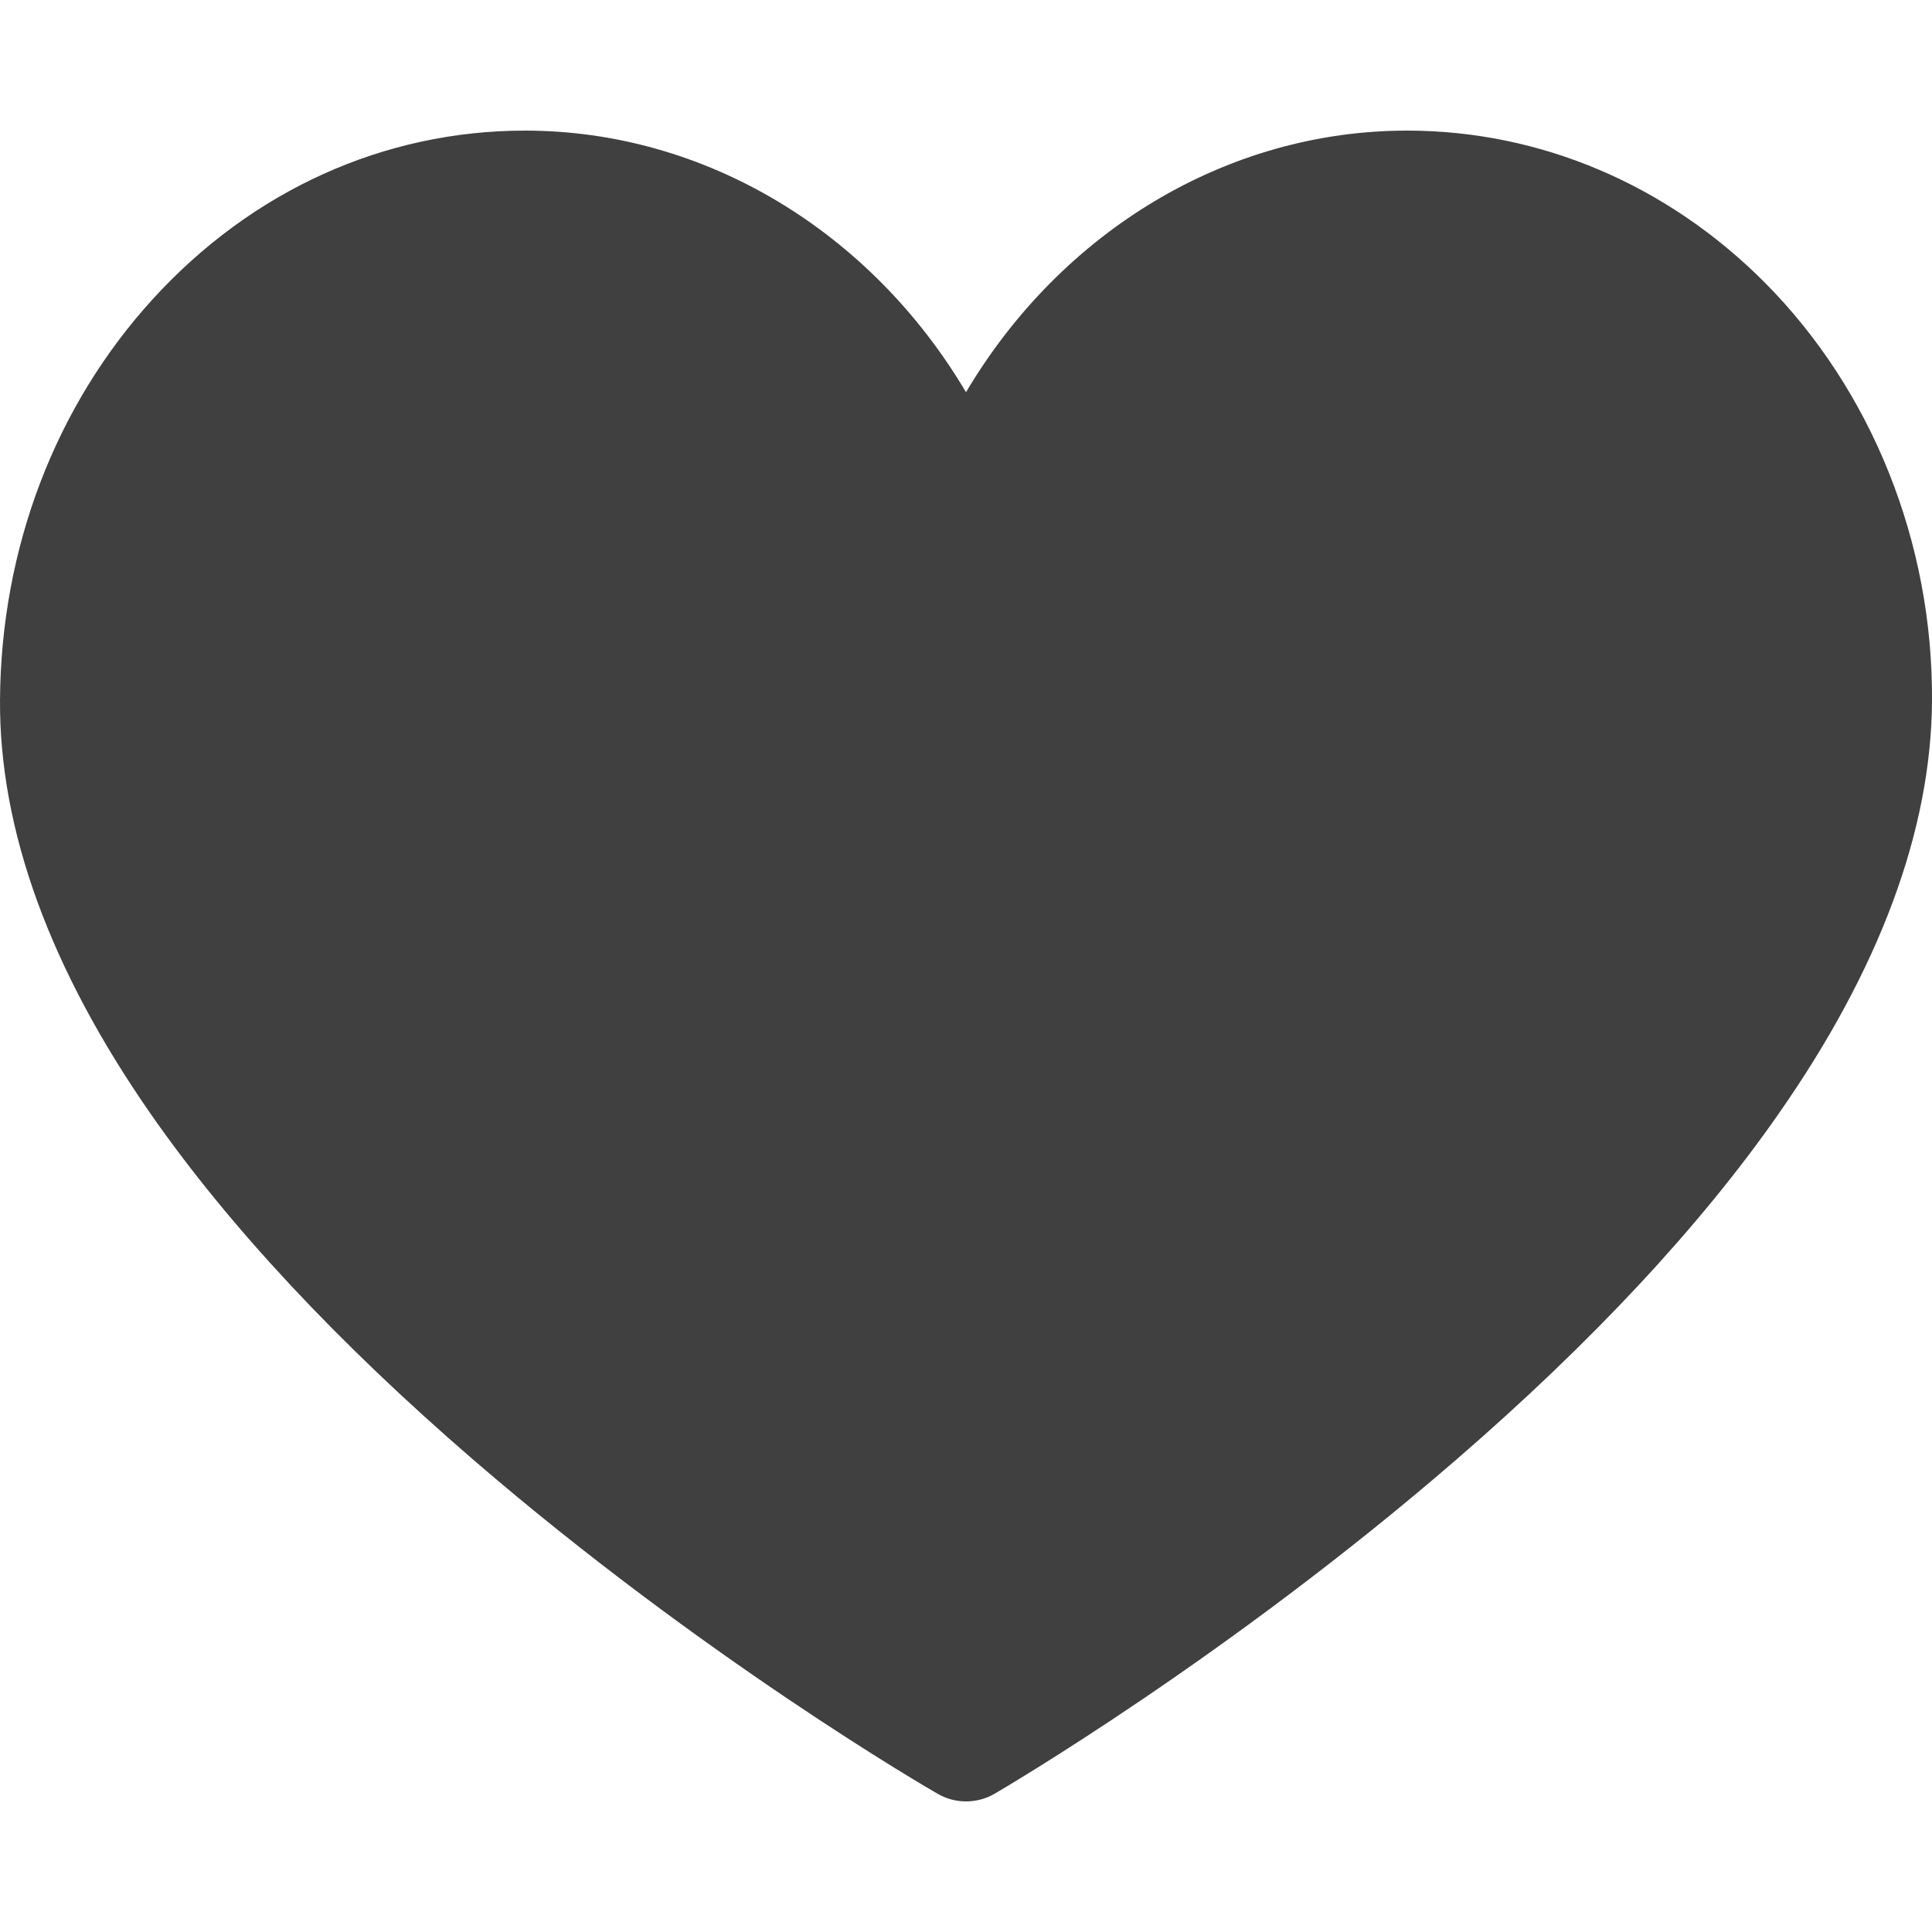 <svg width="10" height="10" viewBox="0 0 10 10" fill="none" xmlns="http://www.w3.org/2000/svg">
<g clip-path="url(#clip0_833_281)">
<path d="M5 9.324C4.949 9.324 4.899 9.311 4.854 9.285C4.804 9.257 3.635 8.578 2.449 7.555C1.746 6.948 1.185 6.347 0.781 5.767C0.259 5.017 -0.004 4.296 5.04703e-05 3.623C0.005 2.84 0.285 2.103 0.79 1.549C1.303 0.986 1.987 0.676 2.717 0.676C3.652 0.676 4.508 1.2 5 2.03C5.492 1.2 6.348 0.676 7.283 0.676C7.973 0.676 8.631 0.956 9.136 1.464C9.69 2.022 10.005 2.81 10 3.627C9.996 4.298 9.728 5.019 9.204 5.768C8.8 6.347 8.239 6.948 7.539 7.554C6.357 8.577 5.196 9.256 5.147 9.285C5.102 9.311 5.051 9.324 5 9.324Z" fill="black" fill-opacity="0.75"/>
</g>
<defs>
<clipPath id="clip0_833_281">
<rect width="10" height="10" fill="white"/>
</clipPath>
</defs>
</svg>
